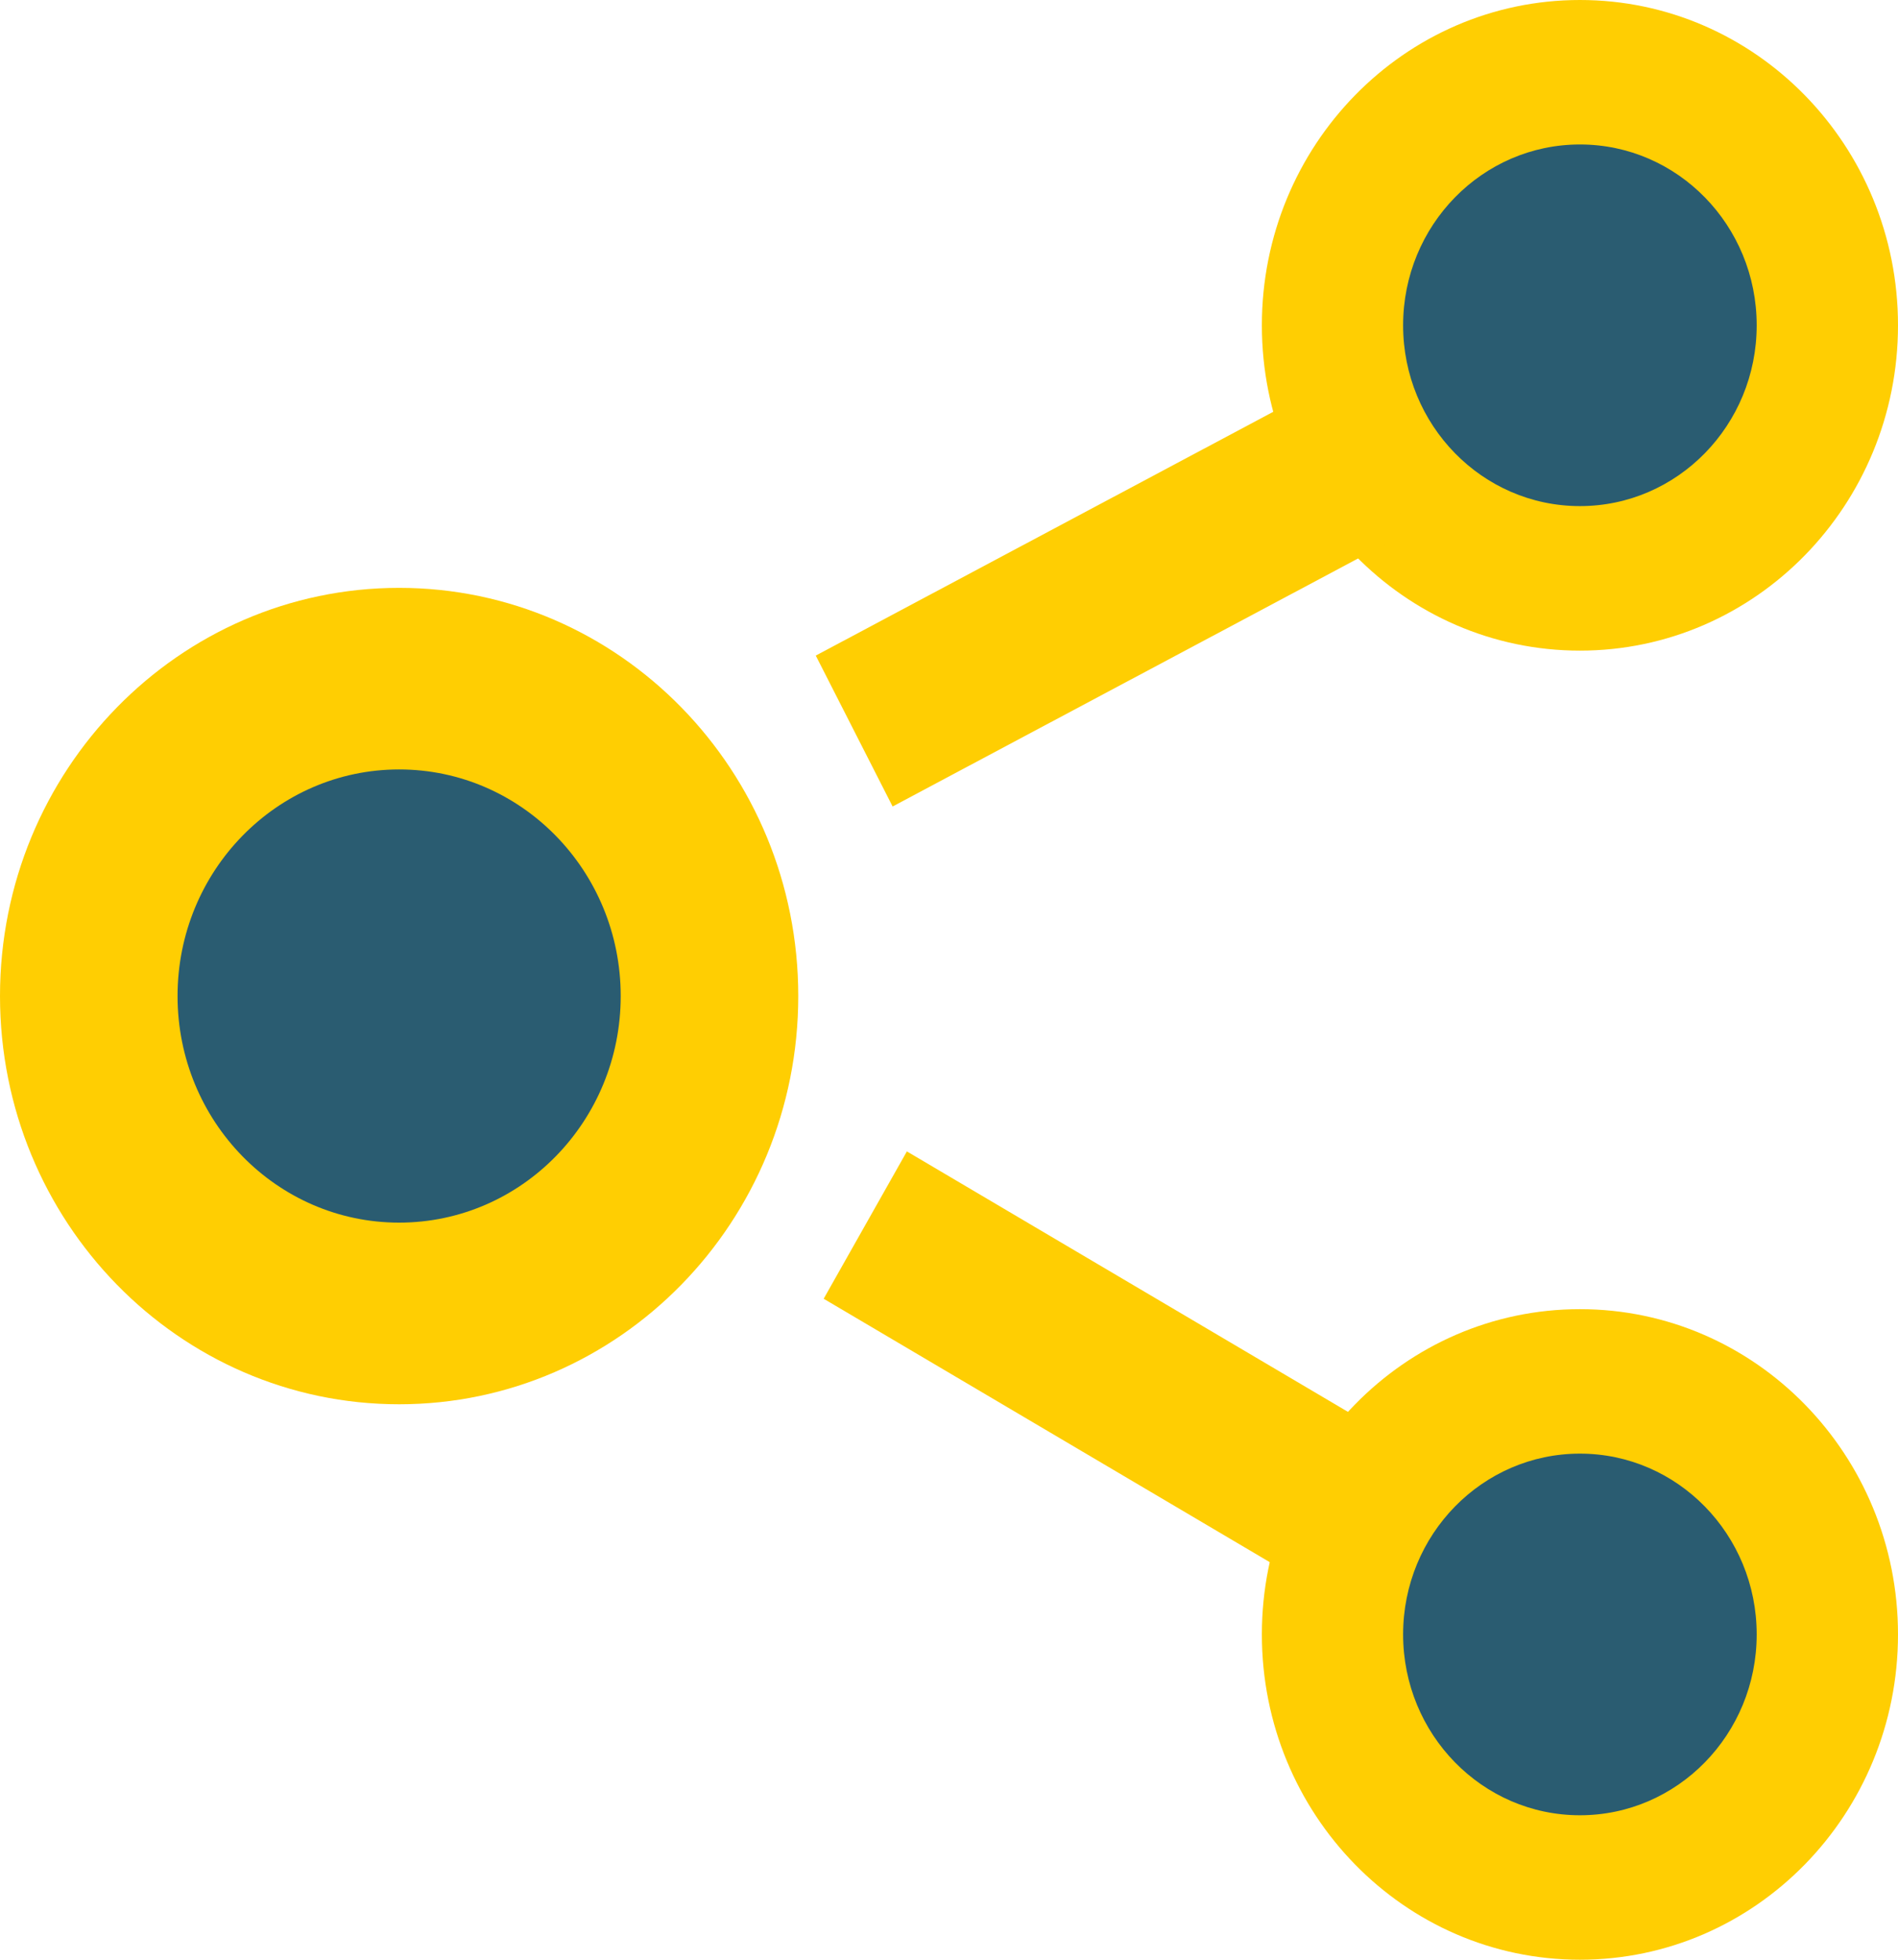 <svg width="31" height="32" viewBox="0 0 31 32" fill="none" xmlns="http://www.w3.org/2000/svg">
<g clip-path="url(#clip0_36414_144)">
<path d="M6.519 22.93C10.119 22.93 13.038 19.945 13.038 16.264C13.038 12.583 10.119 9.599 6.519 9.599C2.919 9.599 0 12.583 0 16.264C0 19.945 2.919 22.93 6.519 22.93Z" fill="#FFCE02"/>
<path d="M6.519 19.964C8.518 19.964 10.138 18.308 10.138 16.264C10.138 14.221 8.518 12.564 6.519 12.564C4.52 12.564 2.9 14.221 2.9 16.264C2.9 18.308 4.52 19.964 6.519 19.964Z" fill="#2A5C71"/>
<path d="M25.805 10.624C28.674 10.624 31 8.245 31 5.312C31 2.378 28.674 0 25.805 0C22.936 0 20.61 2.378 20.61 5.312C20.61 8.245 22.936 10.624 25.805 10.624Z" fill="#FFCE02"/>
<path d="M25.805 8.264C27.4 8.264 28.692 6.942 28.692 5.312C28.692 3.681 27.4 2.359 25.805 2.359C24.21 2.359 22.917 3.681 22.917 5.312C22.917 6.942 24.21 8.264 25.805 8.264Z" fill="#2A5C71"/>
<path d="M25.805 32C28.674 32 31 29.622 31 26.688C31 23.755 28.674 21.377 25.805 21.377C22.936 21.377 20.61 23.755 20.61 26.688C20.61 29.622 22.936 32 25.805 32Z" fill="#FFCE02"/>
<path d="M25.805 29.641C27.4 29.641 28.692 28.319 28.692 26.688C28.692 25.058 27.4 23.736 25.805 23.736C24.21 23.736 22.917 25.058 22.917 26.688C22.917 28.319 24.21 29.641 25.805 29.641Z" fill="#2A5C71"/>
<path d="M23.017 8.674L21.761 6.21L13.324 10.705L14.579 13.169L23.017 8.674Z" fill="#FFCE02"/>
<path d="M21.692 26.071L23.051 23.665L14.812 18.801L13.453 21.207L21.692 26.071Z" fill="#FFCE02"/>
</g>
<defs>
<clipPath id="clip0_36414_144">
<rect width="31" height="32" fill="white"/>
</clipPath>
</defs>
</svg>
